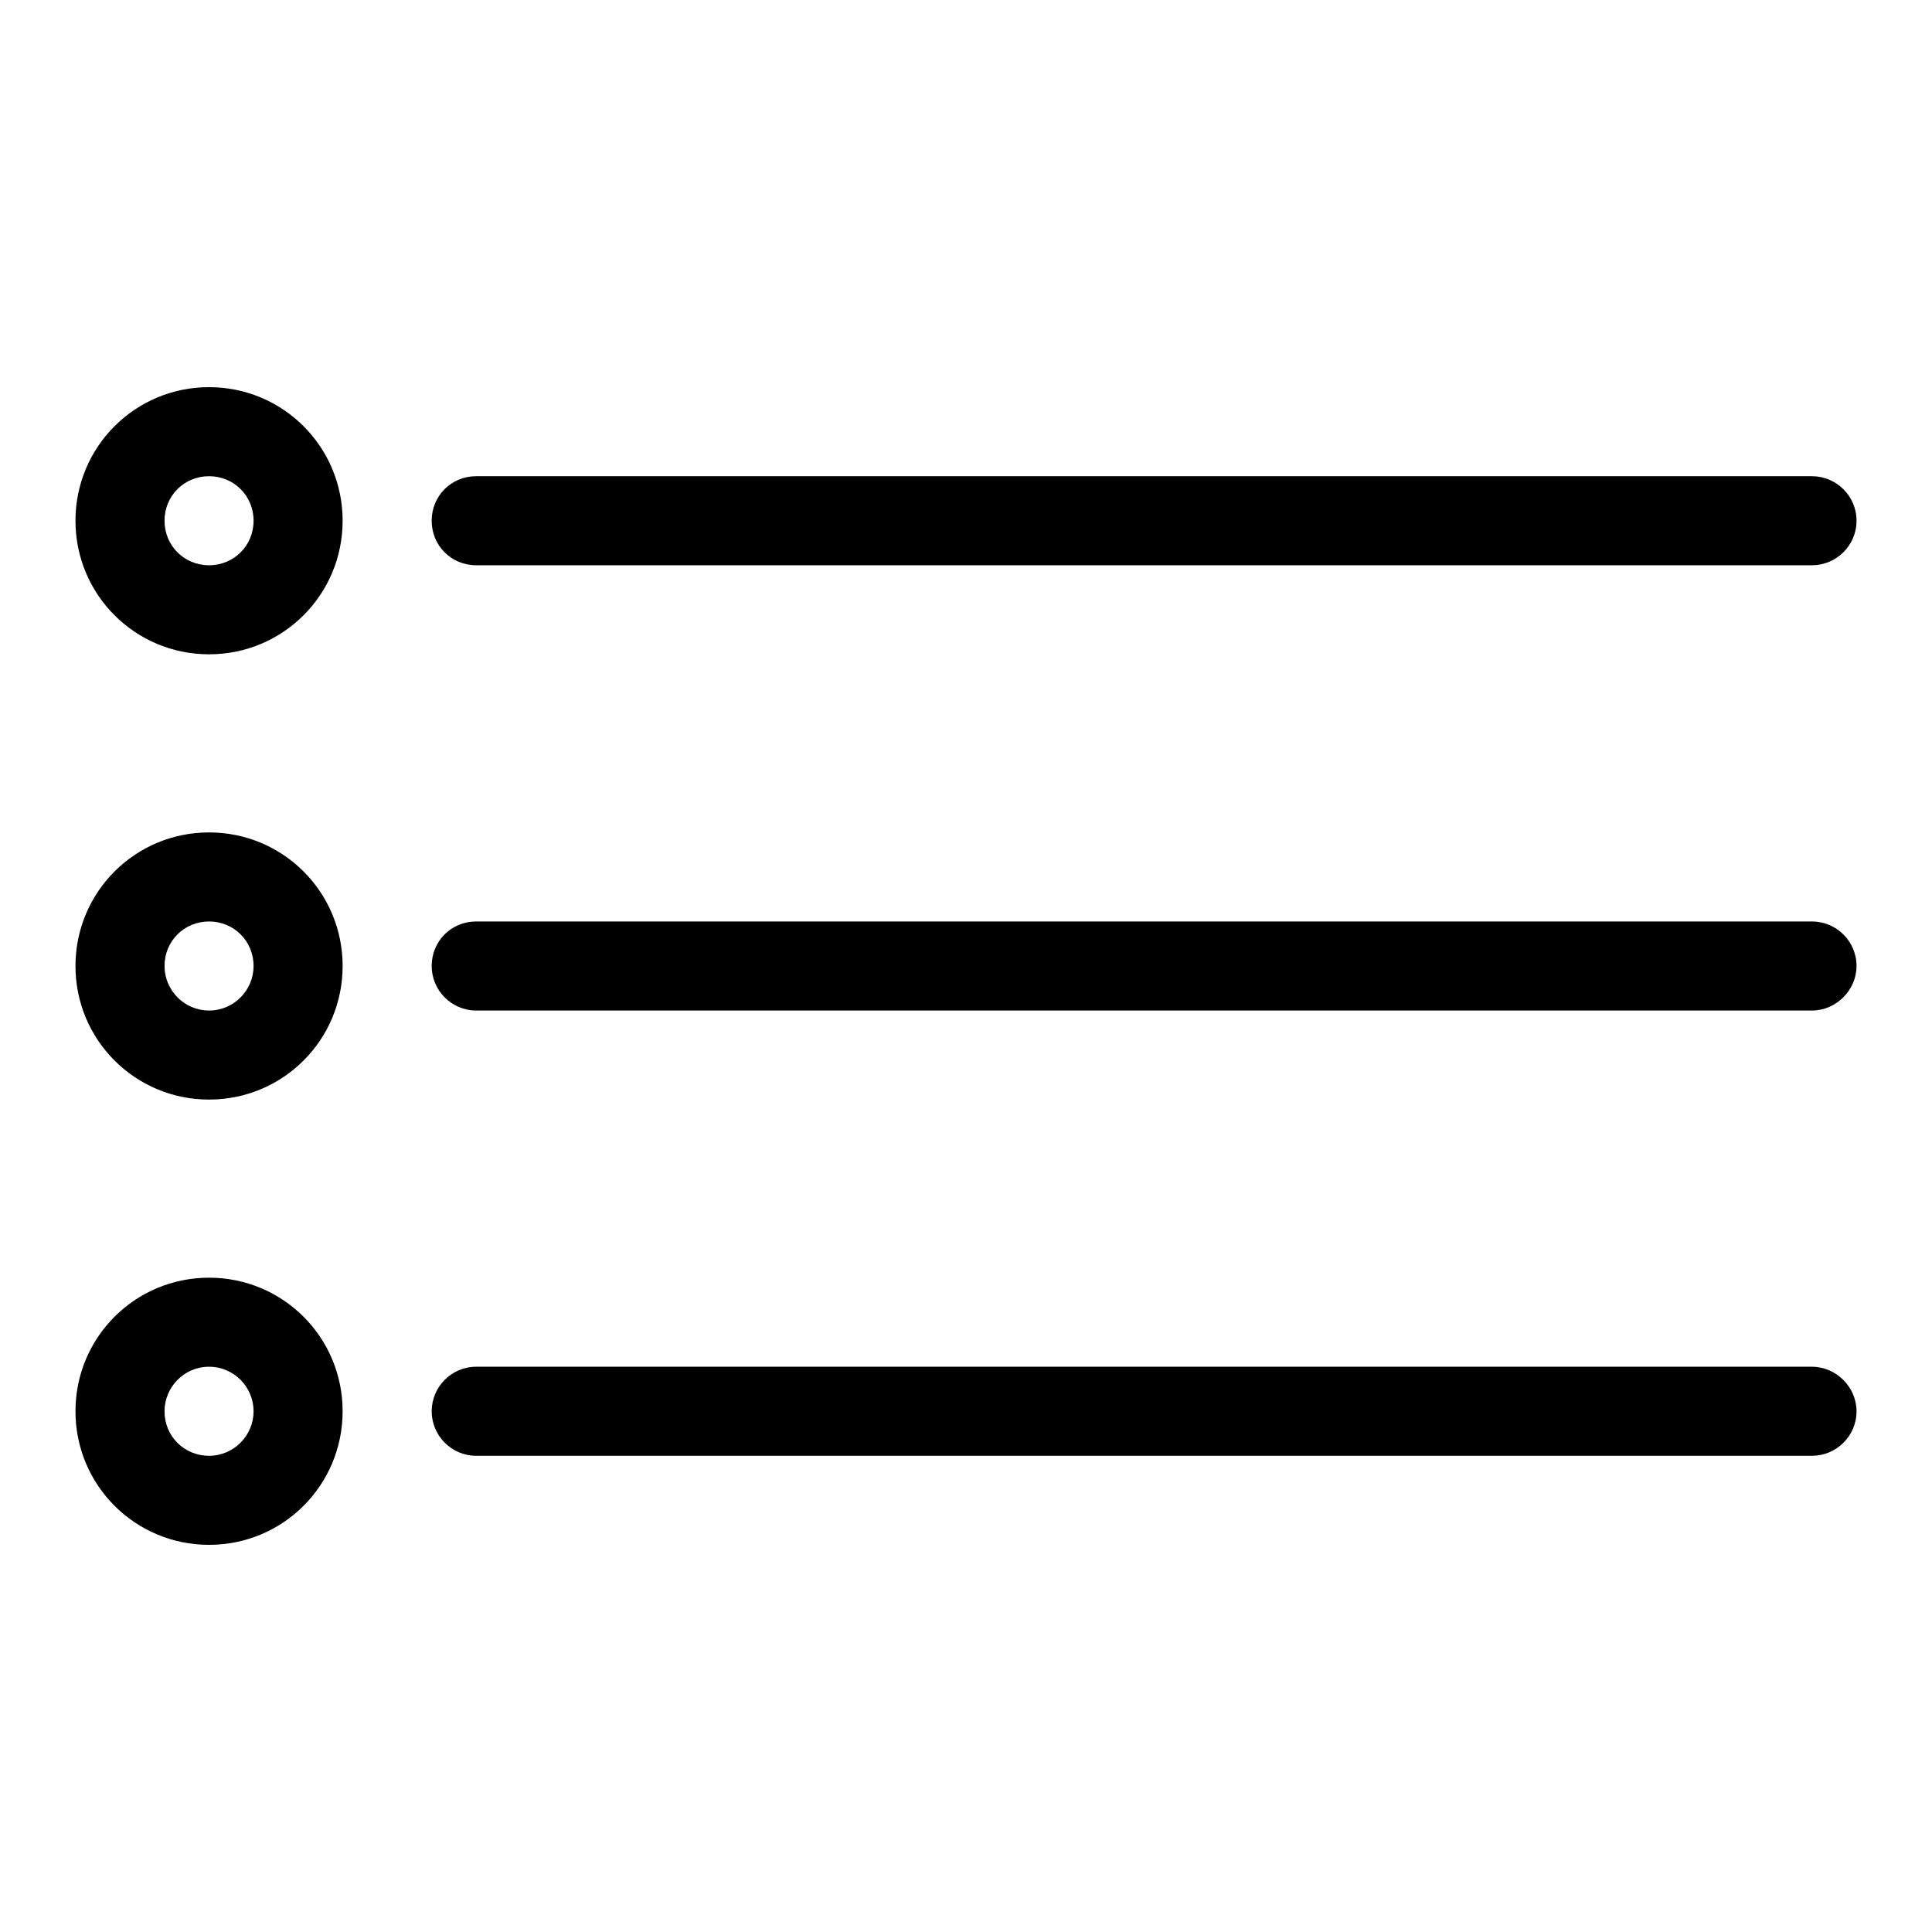 <?xml version="1.0" encoding="utf-8"?>
<!-- Svg Vector Icons : http://www.onlinewebfonts.com/icon -->
<!DOCTYPE svg PUBLIC "-//W3C//DTD SVG 1.1//EN" "http://www.w3.org/Graphics/SVG/1.1/DTD/svg11.dtd">
<svg version="1.1" xmlns="http://www.w3.org/2000/svg" xmlns:xlink="http://www.w3.org/1999/xlink" x="0px" y="0px" viewBox="0 0 256 256" enable-background="new 0 0 256 256" xml:space="preserve">
<g> <path fill="#000000" d="M240.1,192.9h-177c-3.3,0-5.9-2.7-5.9-5.9c0-3.2,2.6-5.9,5.9-5.9h177c3.2,0,5.9,2.7,5.9,5.9 C246,190.3,243.3,192.9,240.1,192.9z M240.1,133.9h-177c-3.3,0-5.9-2.7-5.9-5.9c0-3.3,2.6-5.9,5.9-5.9h177c3.2,0,5.9,2.6,5.9,5.9 C246,131.2,243.3,133.9,240.1,133.9z M240.1,74.9h-177c-3.3,0-5.9-2.6-5.9-5.9s2.6-5.9,5.9-5.9h177c3.2,0,5.9,2.6,5.9,5.9 S243.3,74.9,240.1,74.9z M27.7,86.7C17.9,86.7,10,78.8,10,69s7.9-17.7,17.7-17.7S45.4,59.2,45.4,69C45.4,78.8,37.5,86.7,27.7,86.7z  M27.7,63.1c-3.3,0-5.9,2.6-5.9,5.9c0,3.3,2.6,5.9,5.9,5.9c3.3,0,5.9-2.6,5.9-5.9S31,63.1,27.7,63.1z M27.7,145.7 c-9.8,0-17.7-7.9-17.7-17.7s7.9-17.7,17.7-17.7s17.7,7.9,17.7,17.7S37.5,145.7,27.7,145.7z M27.7,122.1c-3.3,0-5.9,2.6-5.9,5.9 c0,3.2,2.6,5.9,5.9,5.9c3.3,0,5.9-2.7,5.9-5.9C33.6,124.7,31,122.1,27.7,122.1z M27.7,204.7c-9.8,0-17.7-7.9-17.7-17.7 c0-9.8,7.9-17.7,17.7-17.7s17.7,7.9,17.7,17.7C45.4,196.8,37.5,204.7,27.7,204.7z M27.7,181.1c-3.3,0-5.9,2.7-5.9,5.9 c0,3.3,2.6,5.9,5.9,5.9c3.3,0,5.9-2.7,5.9-5.9C33.6,183.8,31,181.1,27.7,181.1z"/></g>
</svg>